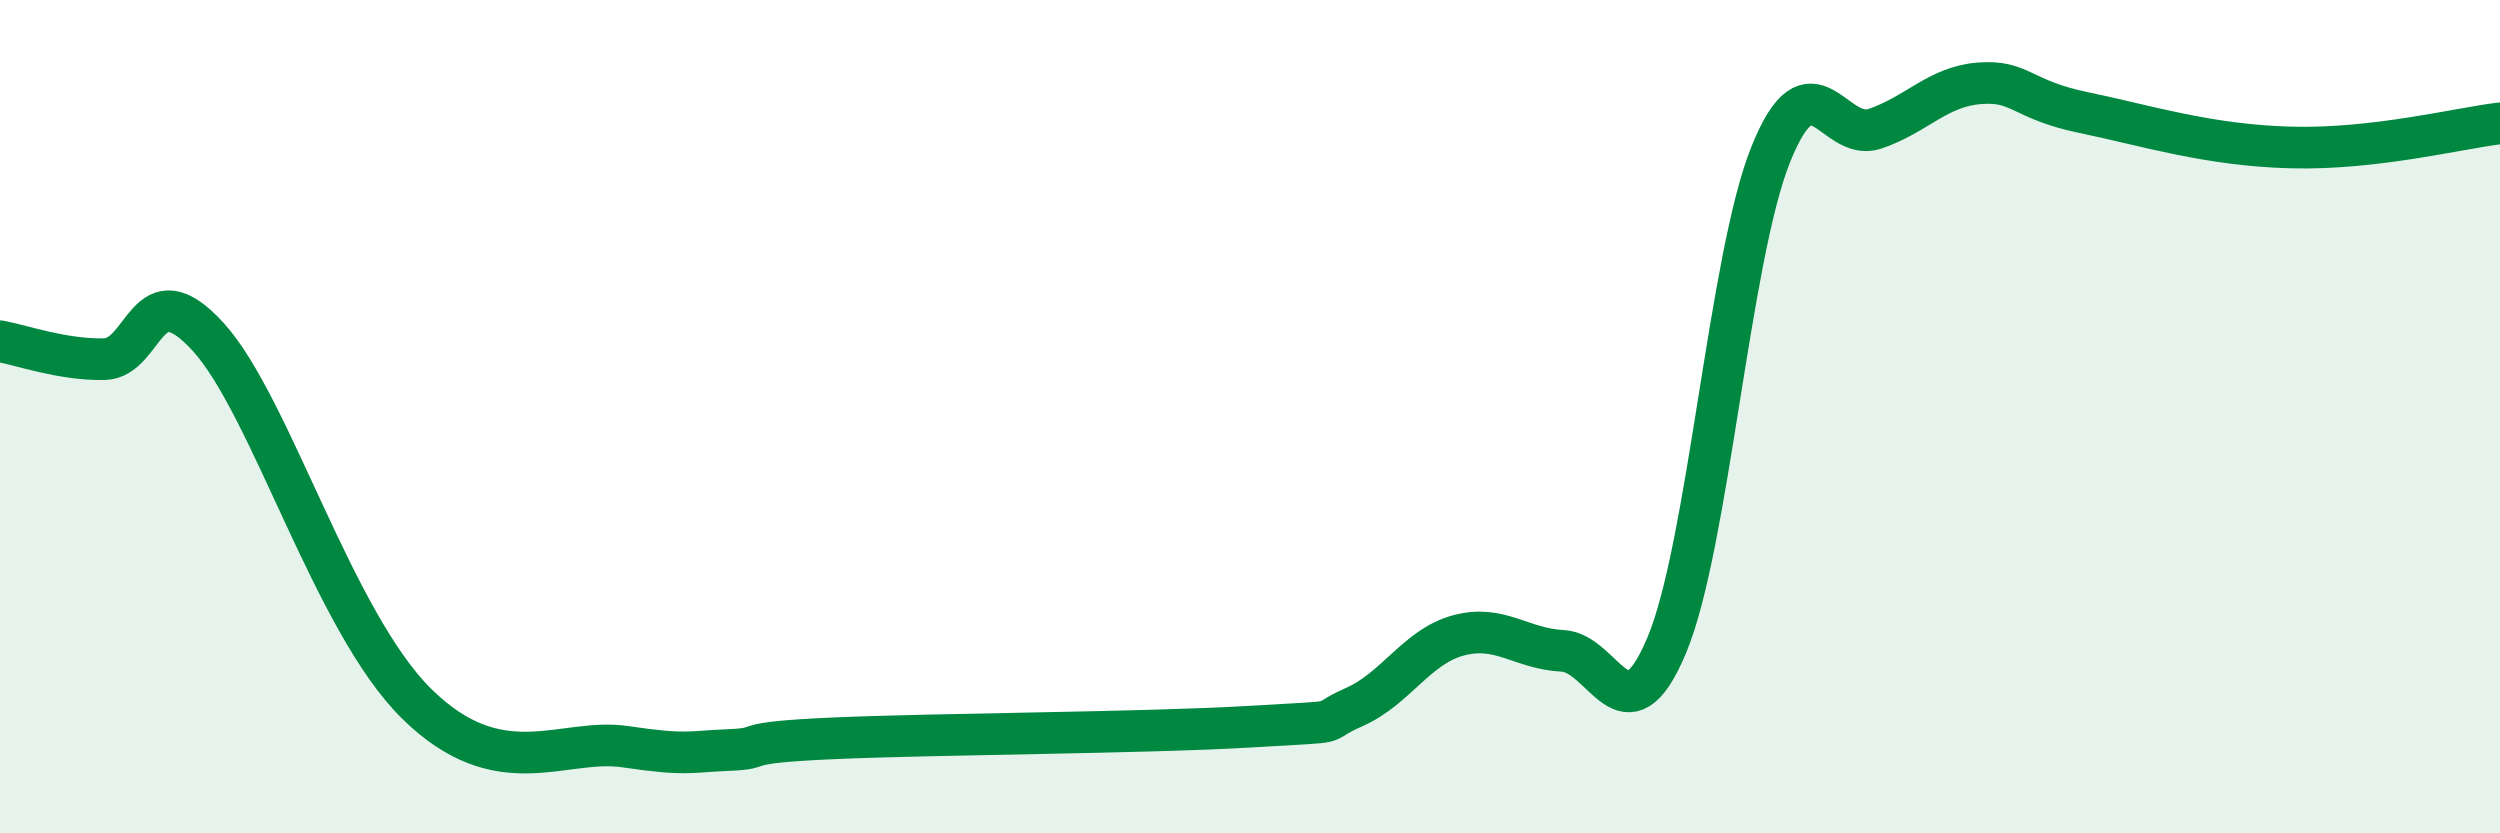 
    <svg width="60" height="20" viewBox="0 0 60 20" xmlns="http://www.w3.org/2000/svg">
      <path
        d="M 0,8.19 C 0.5,8.28 1.5,8.64 2.5,8.62 C 3.5,8.6 3.5,6.44 5,8.09 C 6.5,9.74 8,14.92 10,16.89 C 12,18.86 13.5,17.7 15,17.92 C 16.5,18.14 16.5,18.04 17.5,18 C 18.5,17.96 17.5,17.83 20,17.72 C 22.5,17.61 27.5,17.59 30,17.44 C 32.5,17.29 31.5,17.41 32.5,16.97 C 33.5,16.53 34,15.52 35,15.25 C 36,14.98 36.5,15.57 37.5,15.62 C 38.5,15.67 39,17.87 40,15.49 C 41,13.11 41.5,6.18 42.5,3.7 C 43.5,1.22 44,3.43 45,3.09 C 46,2.75 46.5,2.08 47.5,2 C 48.5,1.92 48.5,2.39 50,2.7 C 51.5,3.01 53,3.49 55,3.54 C 57,3.59 59,3.08 60,2.96L60 20L0 20Z"
        fill="#008740"
        opacity="0.1"
        stroke-linecap="round"
        stroke-linejoin="round"
      />
      <path
        d="M 0,8.19 C 0.5,8.28 1.5,8.64 2.5,8.62 C 3.5,8.6 3.5,6.44 5,8.09 C 6.5,9.74 8,14.92 10,16.89 C 12,18.86 13.5,17.7 15,17.92 C 16.5,18.14 16.5,18.04 17.5,18 C 18.5,17.96 17.5,17.83 20,17.72 C 22.5,17.61 27.5,17.59 30,17.44 C 32.5,17.29 31.5,17.41 32.5,16.97 C 33.5,16.53 34,15.52 35,15.25 C 36,14.98 36.5,15.57 37.5,15.62 C 38.5,15.67 39,17.87 40,15.49 C 41,13.11 41.5,6.18 42.5,3.7 C 43.5,1.22 44,3.43 45,3.09 C 46,2.75 46.5,2.08 47.5,2 C 48.5,1.92 48.5,2.39 50,2.7 C 51.5,3.01 53,3.49 55,3.54 C 57,3.59 59,3.08 60,2.96"
        stroke="#008740"
        stroke-width="1"
        fill="none"
        stroke-linecap="round"
        stroke-linejoin="round"
      />
    </svg>
  